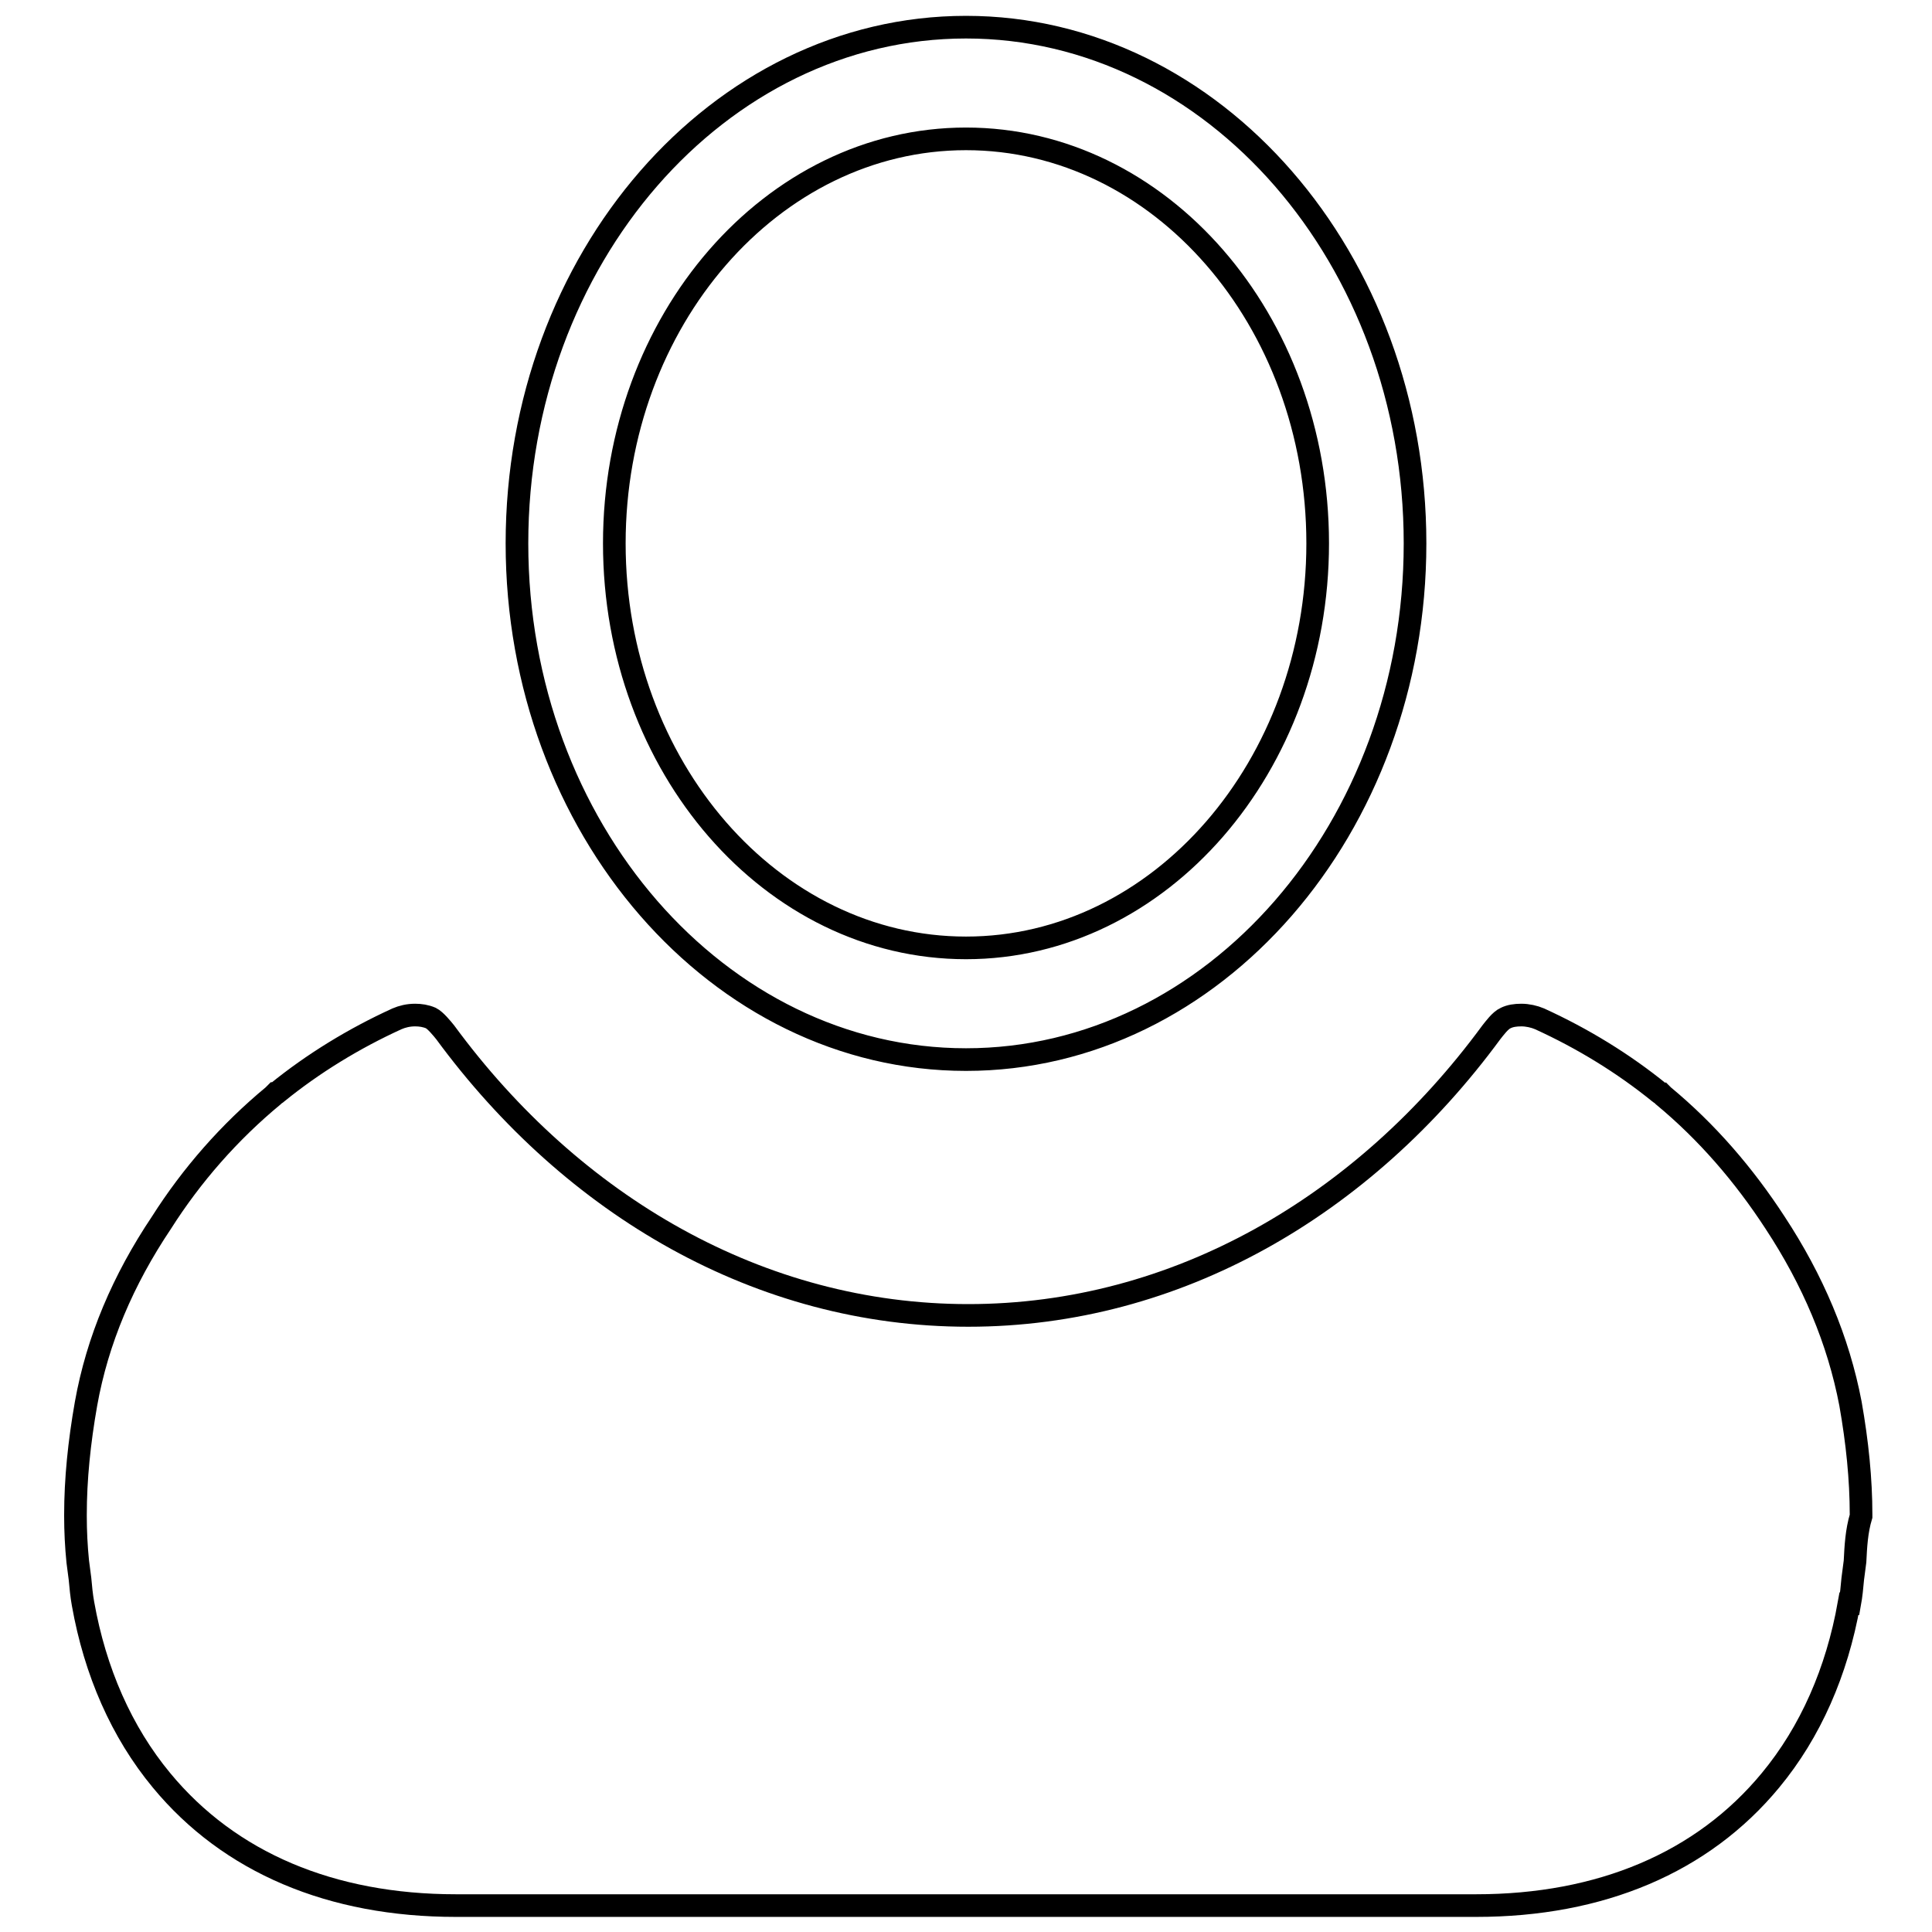 <?xml version="1.0" encoding="utf-8"?>
<!-- Svg Vector Icons : http://www.onlinewebfonts.com/icon -->
<!DOCTYPE svg PUBLIC "-//W3C//DTD SVG 1.1//EN" "http://www.w3.org/Graphics/SVG/1.1/DTD/svg11.dtd">
<svg version="1.1" xmlns="http://www.w3.org/2000/svg" xmlns:xlink="http://www.w3.org/1999/xlink" x="0px" y="0px" viewBox="0 0 256 256" enable-background="new 0 0 256 256" xml:space="preserve">
<g><g><path stroke-width="3" fill-opacity="0" stroke="#000000"  d="M245.8,206.9c-0.1,0.8-0.2,1.5-0.3,2.3c-0.1,1.1-0.2,2.2-0.4,3.3H245c-1.6,9-5.1,17-10.4,23.4c-9,10.9-22.5,16.6-39,16.6H128H60.4c-16.5,0-30-5.7-39-16.6c-5.3-6.4-8.8-14.4-10.4-23.4H11c-0.2-1.1-0.3-2.2-0.4-3.3c-0.1-0.8-0.2-1.5-0.3-2.3c-0.2-2-0.3-4-0.3-6c0-0.1,0-0.1,0-0.2c0-4.7,0.5-9.6,1.4-14.7c1.5-8.4,4.9-16.4,10-24c4-6.3,9-12,14.8-16.8c0.1-0.1,0.2-0.2,0.3-0.3c0.1,0,0.1,0,0.2-0.1c4.8-3.9,10.2-7.2,15.9-9.8c0.7-0.3,1.5-0.5,2.4-0.5c0.7,0,1.4,0.1,2.1,0.4c0.6,0.3,1.5,1.4,1.9,1.9c16.9,23,41.7,37.5,69.3,37.5s52.4-14.5,69.3-37.5c0.4-0.5,1.2-1.6,1.9-1.9c0.6-0.3,1.3-0.4,2.1-0.4c0.8,0,1.7,0.2,2.4,0.5c5.7,2.6,11.1,5.9,15.9,9.8c0,0,0.1,0.1,0.2,0.1c0.1,0.1,0.2,0.2,0.3,0.3c5.8,4.8,10.7,10.5,14.8,16.8c5,7.6,8.4,15.6,10,24c0.9,5.1,1.4,10,1.4,14.7c0,0.1,0,0.1,0,0.2C246,202.9,245.9,204.9,245.8,206.9z M128,140.4c-32.8,0-59.5-30.7-59.5-68.4c0-37.7,26.7-68.4,59.5-68.4c32.8,0,59.5,30.7,59.5,68.4C187.5,109.7,160.8,140.4,128,140.4z M128,18.4c-25.7,0-46.6,24.1-46.6,53.6c0,29.6,20.9,53.6,46.6,53.6s46.6-24.1,46.6-53.6C174.6,42.4,153.7,18.4,128,18.4z"/></g></g>
</svg>